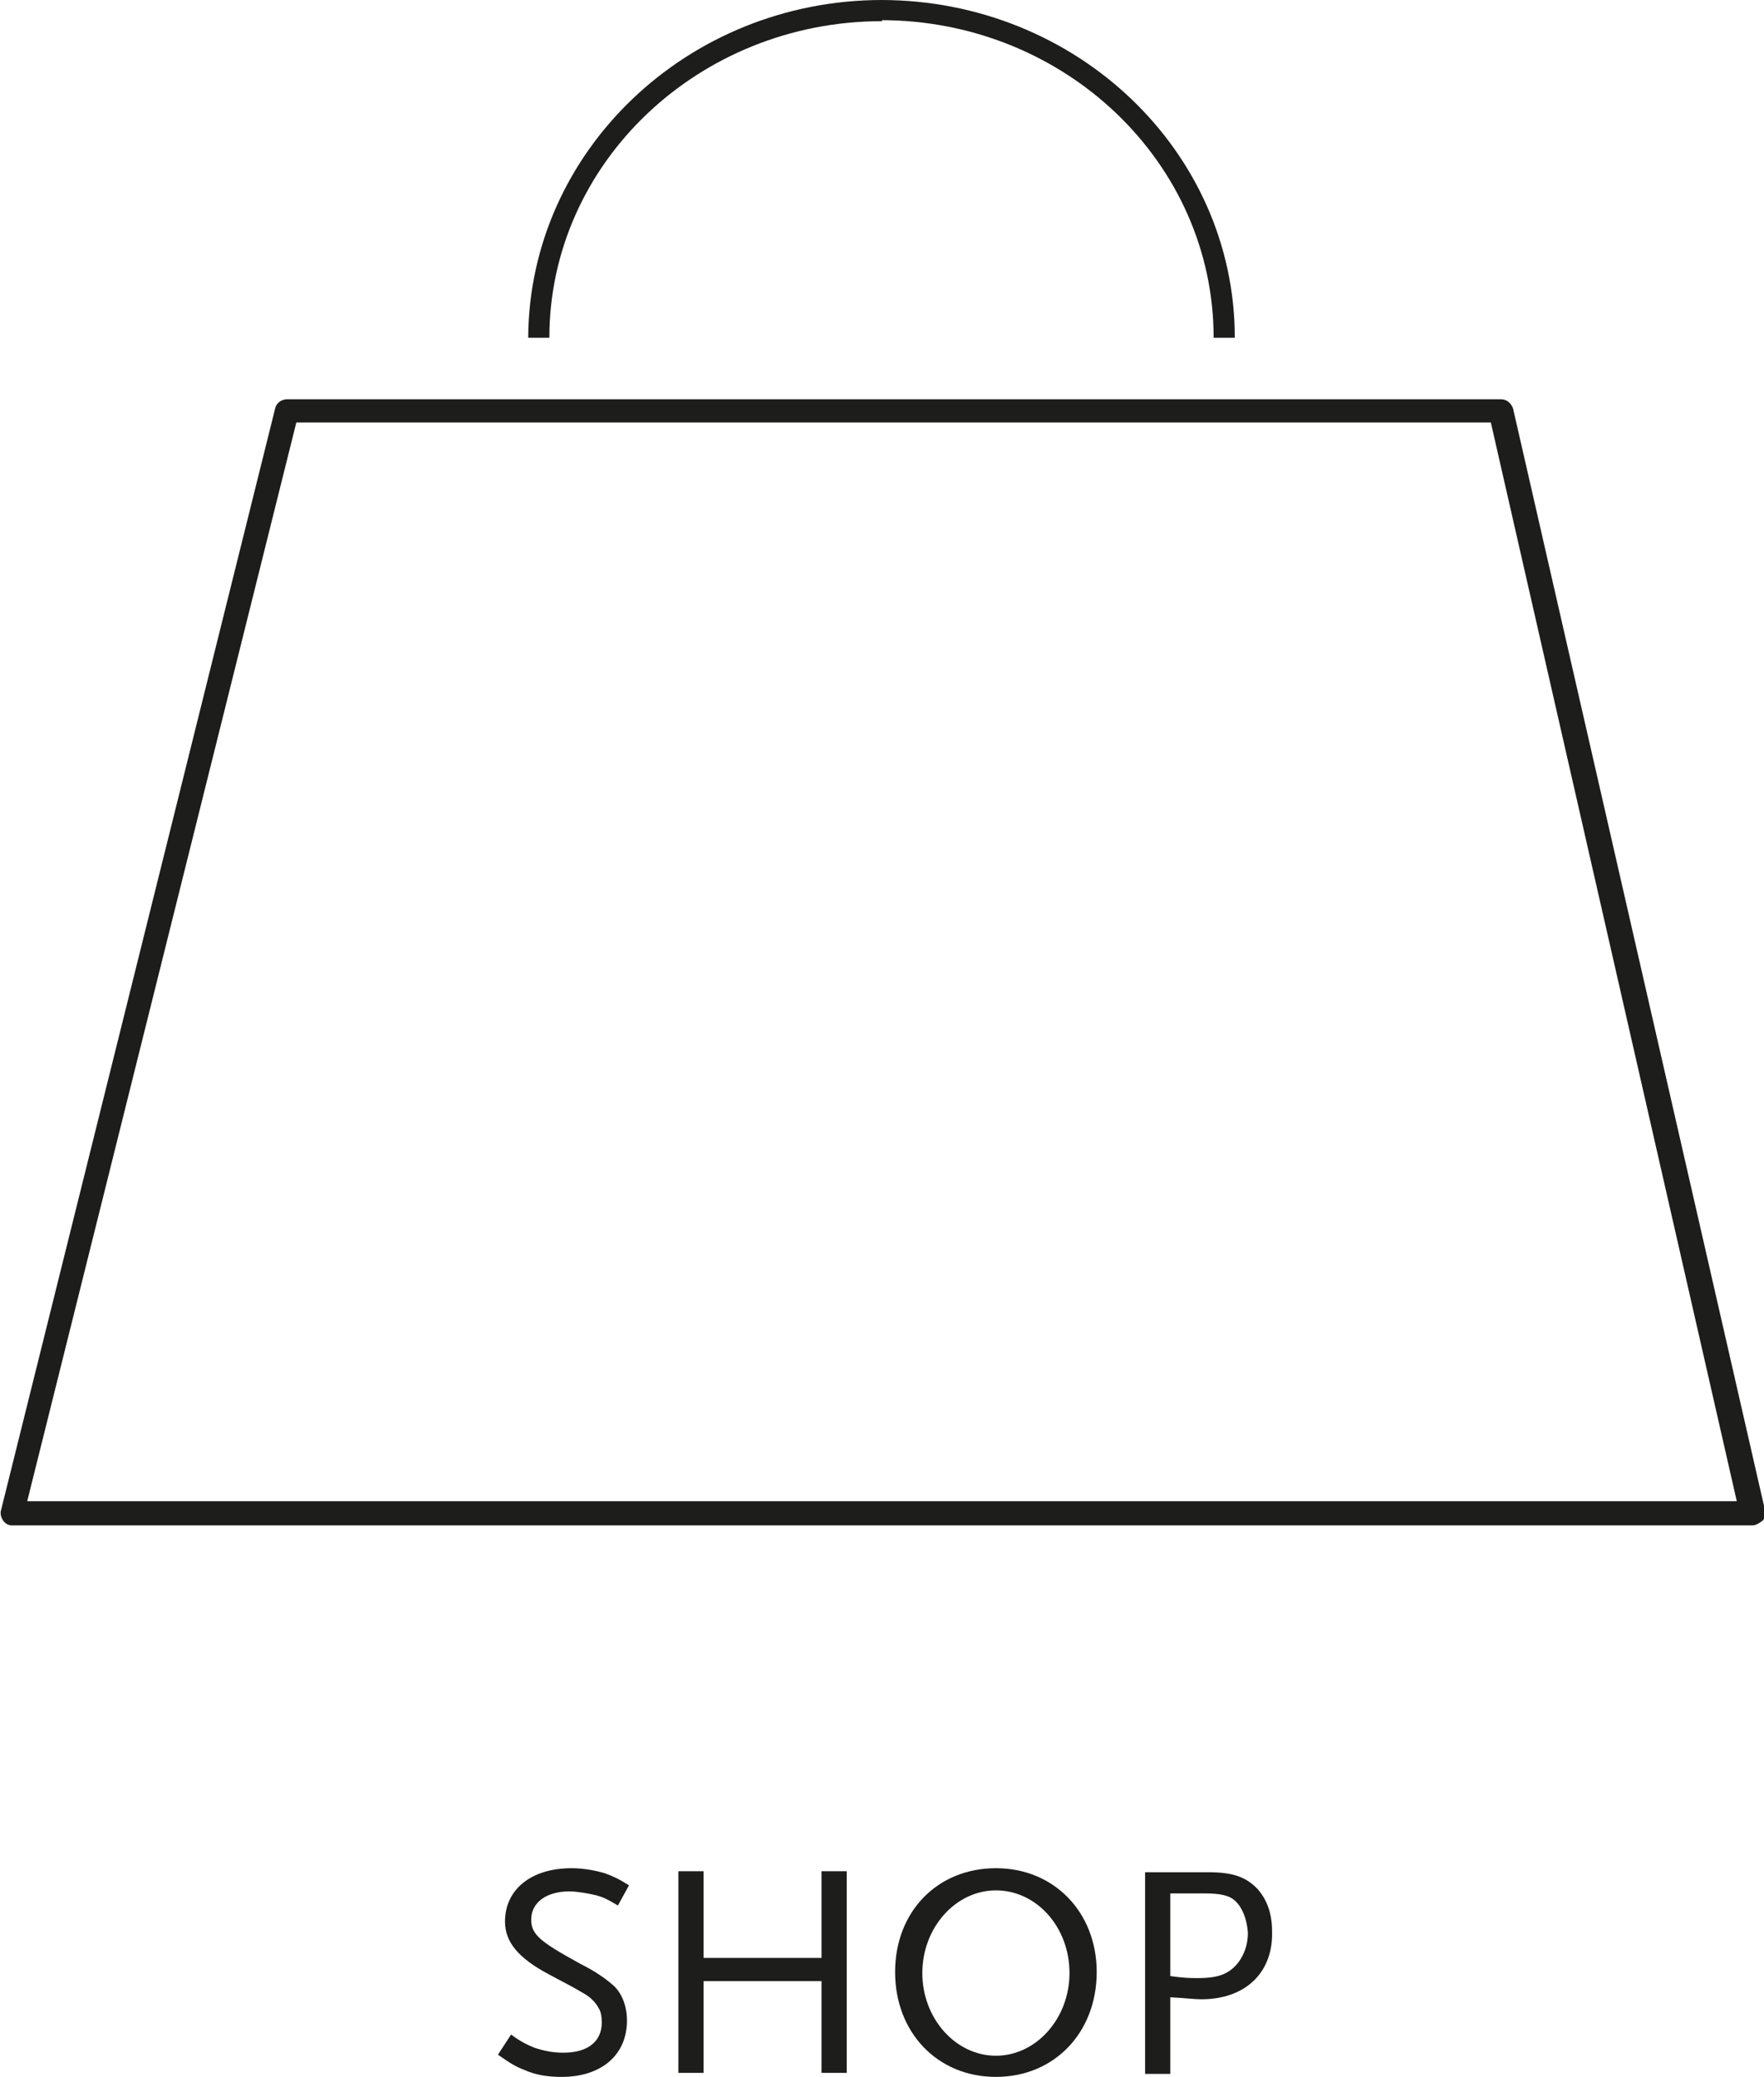 <?xml version="1.0" encoding="utf-8"?>
<!-- Generator: Adobe Illustrator 26.0.3, SVG Export Plug-In . SVG Version: 6.00 Build 0)  -->
<svg version="1.1" id="Ebene_1" xmlns="http://www.w3.org/2000/svg" xmlns:xlink="http://www.w3.org/1999/xlink" x="0px" y="0px"
	 viewBox="0 0 175 206" style="enable-background:new 0 0 175 206;" xml:space="preserve">
<style type="text/css">
	.st0{fill:#1D1D1B;}
</style>
<g>
	<g>
		<g>
			<path class="st0" d="M173.8,151.3H1.2c-0.4,0-0.7-0.2-0.9-0.5c-0.2-0.3-0.3-0.7-0.2-1L27.3,40.5c0.1-0.5,0.6-0.9,1.2-0.9h120.4
				c0.6,0,1,0.4,1.2,0.9l25,109.3c0.1,0.4,0,0.7-0.2,1C174.5,151.1,174.2,151.3,173.8,151.3z M2.7,148.9h169.6l-24.4-107H29.4
				L2.7,148.9z"/>
		</g>
		<g>
			<g>
				<path class="st0" d="M54.5,33.5h-2.1C52.5,15,68.2,0,87.5,0v2.1C69.3,2.1,54.5,16.2,54.5,33.5z"/>
			</g>
			<g>
				<path class="st0" d="M122.5,33.5h-2.1c0-17.4-14.8-31.5-33-31.5V0C106.8,0,122.5,15,122.5,33.5z"/>
			</g>
		</g>
	</g>
	<g>
		<path class="st0" d="M61.3,189c-1-0.6-1.4-0.8-2.1-1c-0.8-0.2-2-0.4-2.7-0.4c-2.3,0-3.8,1.1-3.8,2.8c0,1.5,0.9,2.2,4.9,4.4
			c1.4,0.7,2.4,1.4,3.1,2c1,0.8,1.5,2.2,1.5,3.6c0,3.4-2.5,5.6-6.5,5.6c-1.4,0-2.6-0.2-3.7-0.7c-0.8-0.3-1.3-0.6-2.6-1.5l1.3-2
			c1.1,0.8,1.6,1,2.3,1.3c0.9,0.3,1.8,0.5,2.9,0.5c2.4,0,3.8-1.1,3.8-3c0-0.6-0.1-1.1-0.3-1.4c-0.3-0.6-0.9-1.2-1.7-1.6
			c-0.3-0.2-1.4-0.8-3.3-1.8c-3-1.6-4.3-3.2-4.3-5.2c0-3.2,2.6-5.3,6.6-5.3c1.1,0,2.3,0.2,3.3,0.5c0.8,0.3,1.3,0.5,2.4,1.2L61.3,189
			z"/>
		<path class="st0" d="M81.5,205.6v-9.1H69.8v9.1h-2.5v-20h2.5v8.6h11.7v-8.6H84v20H81.5z"/>
		<path class="st0" d="M98.8,206c-5.8,0-10-4.4-10-10.4c0-6,4.2-10.3,10-10.3c5.8,0,10,4.4,10,10.3C108.8,201.6,104.6,206,98.8,206z
			 M98.8,187.5c-4,0-7.3,3.7-7.3,8.2c0,4.5,3.3,8.2,7.3,8.2c4,0,7.3-3.7,7.3-8.2C106.1,191.1,102.8,187.5,98.8,187.5z"/>
		<path class="st0" d="M119.2,198.3c-0.8,0-1.3-0.1-3.1-0.2v7.6h-2.5v-20h6.2c2.4,0,3.7,0.4,4.9,1.6c1,1.1,1.5,2.5,1.5,4.3
			C126.3,195.7,123.5,198.3,119.2,198.3z M122.6,188.6c-0.6-0.6-1.5-0.8-3.1-0.8h-3.4v8.2c1.4,0.2,2,0.2,2.7,0.2
			c1.1,0,1.9-0.1,2.6-0.4c1.4-0.6,2.4-2.2,2.4-4.1C123.7,190.4,123.3,189.3,122.6,188.6z"/>
	</g>
</g>
</svg>
